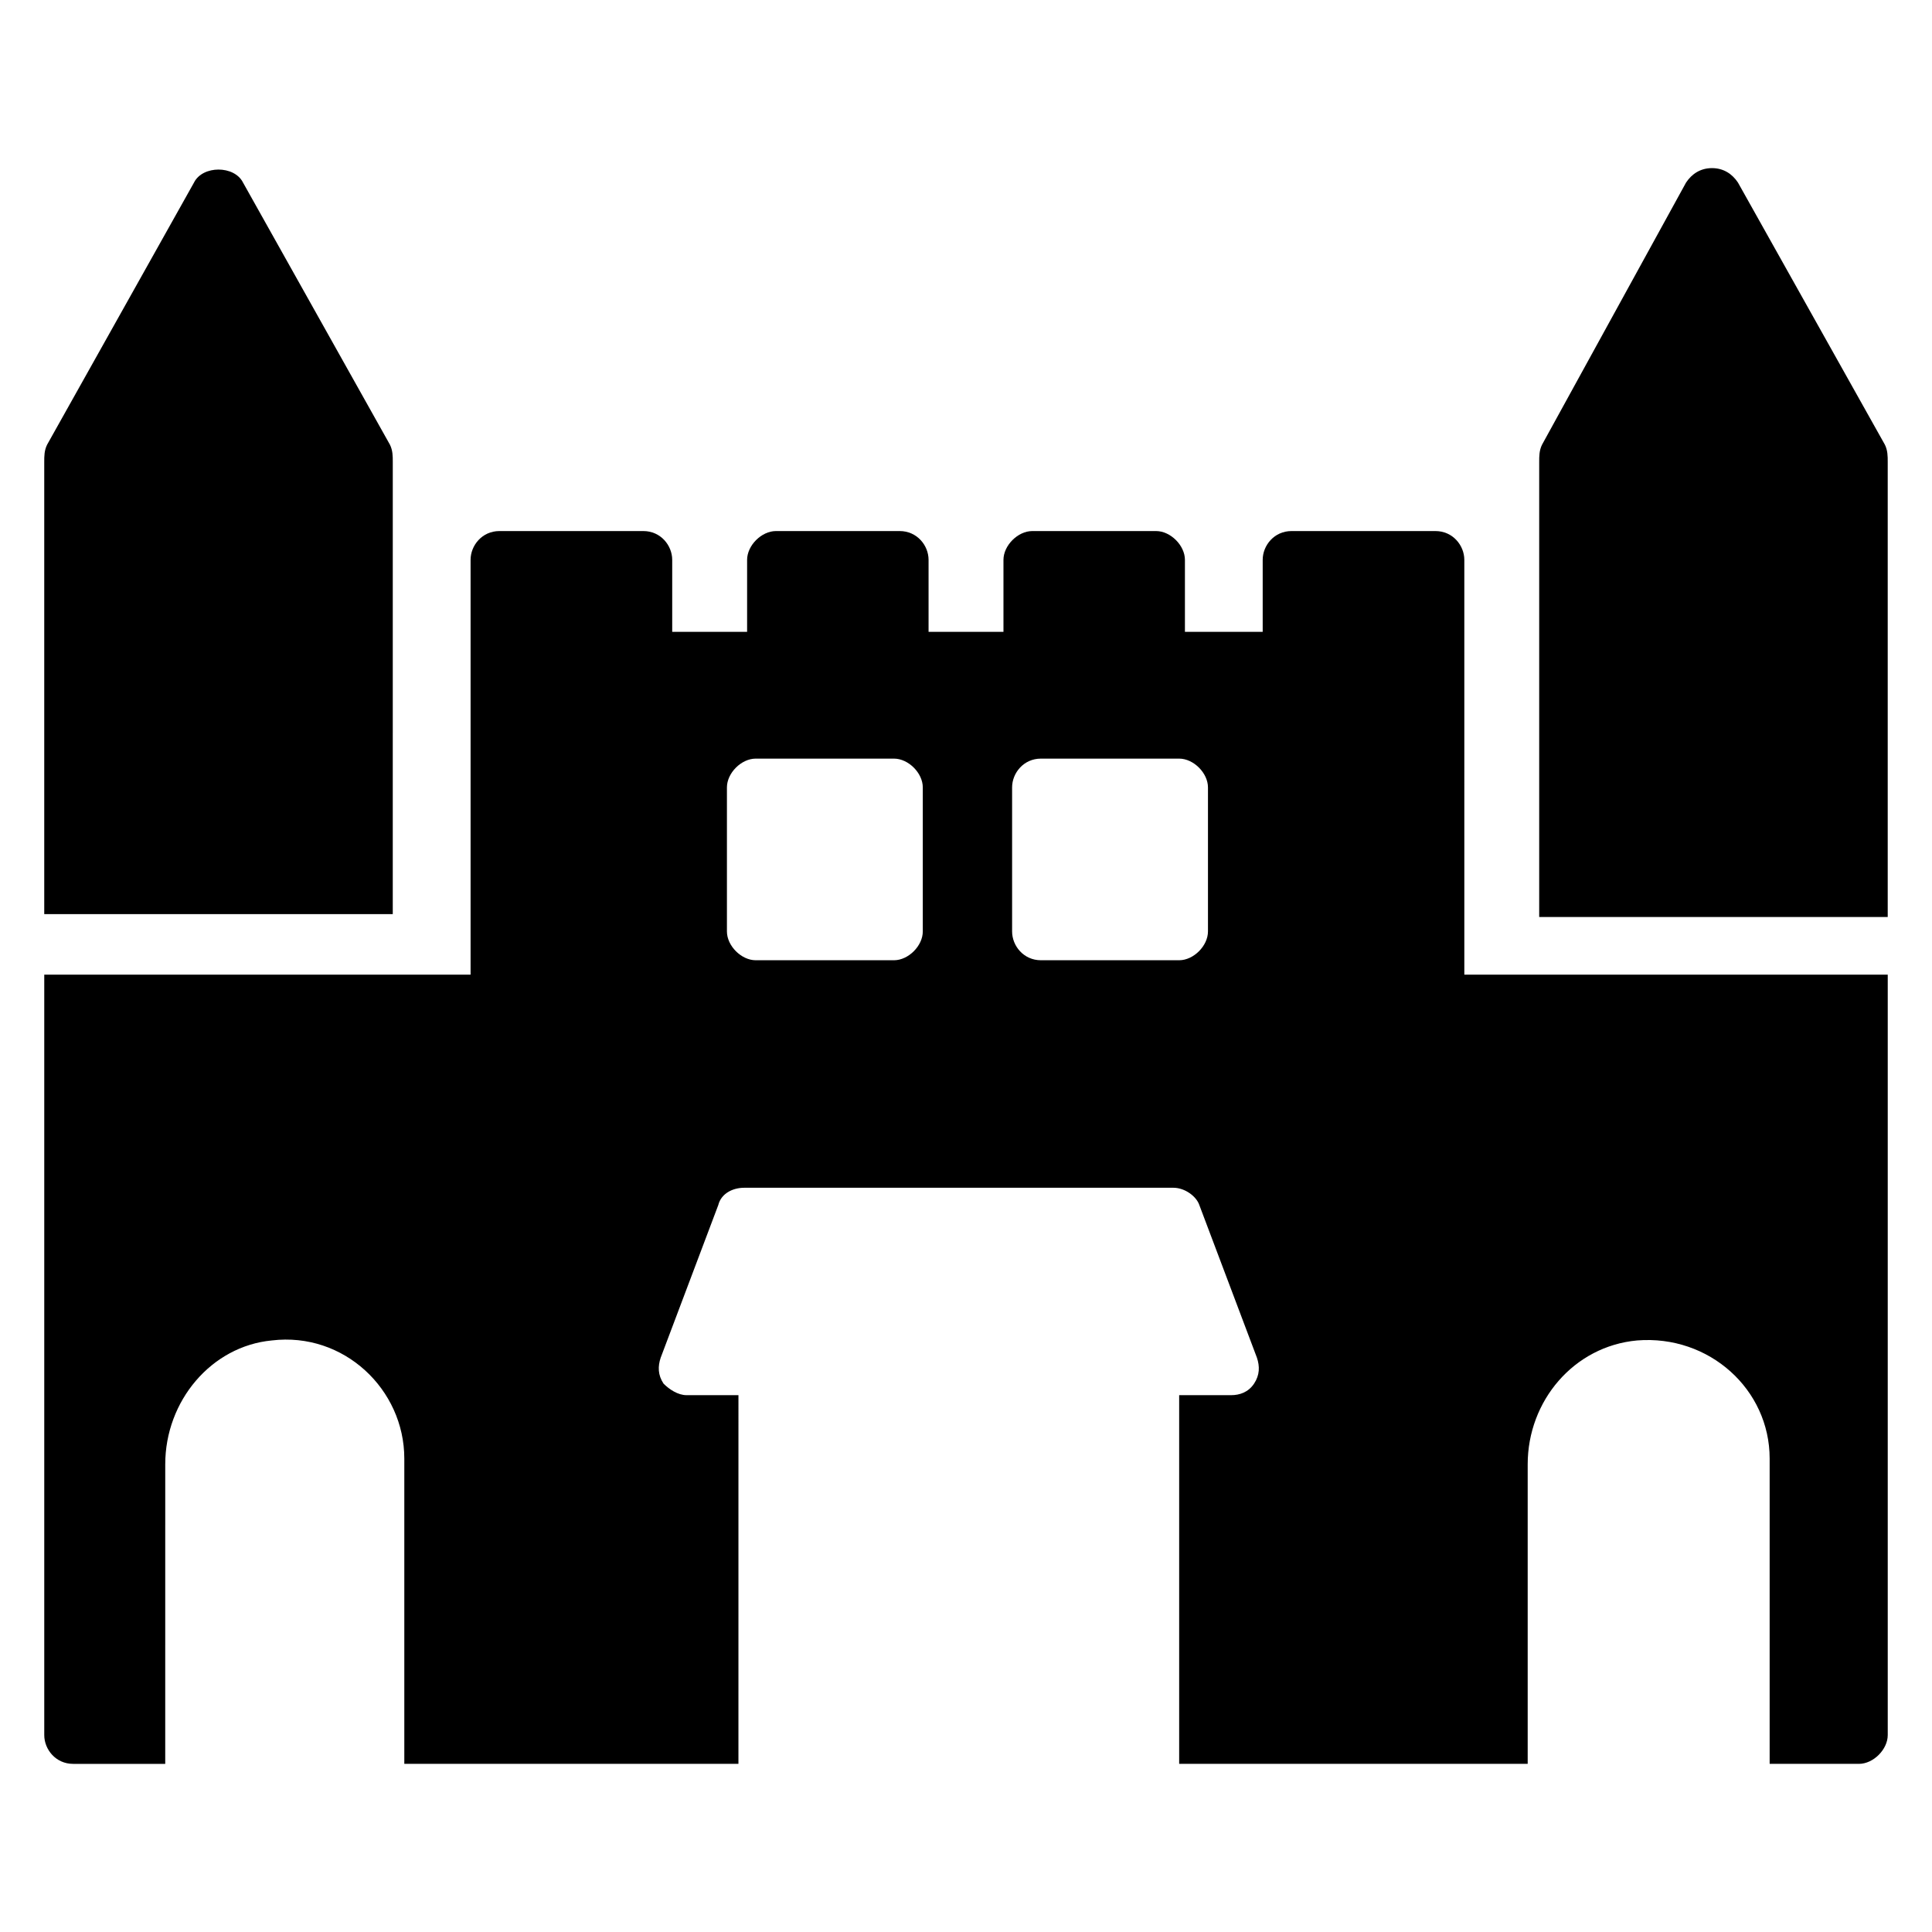 <?xml version="1.0" encoding="UTF-8"?>
<!-- Uploaded to: SVG Repo, www.svgrepo.com, Generator: SVG Repo Mixer Tools -->
<svg fill="#000000" width="800px" height="800px" version="1.1" viewBox="144 144 512 512" xmlns="http://www.w3.org/2000/svg">
 <g>
  <path d="m604.57 192.37c-1.527-2.289-3.816-3.816-6.871-3.816s-5.344 1.527-6.871 3.816l-38.164 69.465c-0.762 1.527-0.762 3.055-0.762 4.582v0.762 119.84l92.363 0.004v-120.61c0-1.527 0-3.055-0.762-4.582z"/>
  <path d="m195.42 192.37-38.93 69.465c-0.766 1.527-0.766 3.055-0.766 4.582v119.84h92.363l0.004-119.84c0-1.527 0-3.055-0.762-4.582l-38.934-69.465c-2.289-4.578-10.688-4.578-12.977 0z"/>
  <path d="m532.06 292.37c0-3.816-3.055-7.633-7.633-7.633h-38.168c-4.582 0-7.633 3.816-7.633 7.633v19.082h-20.609v-19.082c0-3.816-3.816-7.633-7.633-7.633h-32.824c-3.816 0-7.633 3.816-7.633 7.633v19.082h-19.848v-19.082c0-3.816-3.055-7.633-7.633-7.633h-32.824c-3.816 0-7.633 3.816-7.633 7.633v19.082h-19.848v-19.082c0-3.816-3.055-7.633-7.633-7.633h-38.168c-4.582 0-7.633 3.816-7.633 7.633v109.92h-112.98v201.52c0 3.816 3.055 7.633 7.633 7.633h24.426l0.004-79.387c0-16.793 12.215-31.297 28.242-32.824 19.082-2.289 35.113 12.977 35.113 31.297v80.914h88.547l0.004-97.707h-13.742c-2.289 0-4.582-1.527-6.106-3.055-1.527-2.289-1.527-4.582-0.762-6.871l15.266-40.457c0.762-3.055 3.816-4.582 6.871-4.582h113.74c3.055 0 6.106 2.289 6.871 4.582l15.266 40.457c0.762 2.289 0.762 4.582-0.762 6.871-1.527 2.289-3.816 3.055-6.106 3.055h-13.742v97.707h92.363v-79.387c0-16.793 12.215-31.297 29.008-32.824 19.082-1.527 35.113 12.977 35.113 31.297v80.914h23.664c3.816 0 7.633-3.816 7.633-7.633v-201.52h-112.21zm-143.51 98.473c0 3.816-3.816 7.633-7.633 7.633h-36.641c-3.816 0-7.633-3.816-7.633-7.633v-38.168c0-3.816 3.816-7.633 7.633-7.633h36.641c3.816 0 7.633 3.816 7.633 7.633zm75.574 0c0 3.816-3.816 7.633-7.633 7.633h-36.641c-4.582 0-7.633-3.816-7.633-7.633v-38.168c0-3.816 3.055-7.633 7.633-7.633h36.641c3.816 0 7.633 3.816 7.633 7.633z"/>
 </g>
</svg>